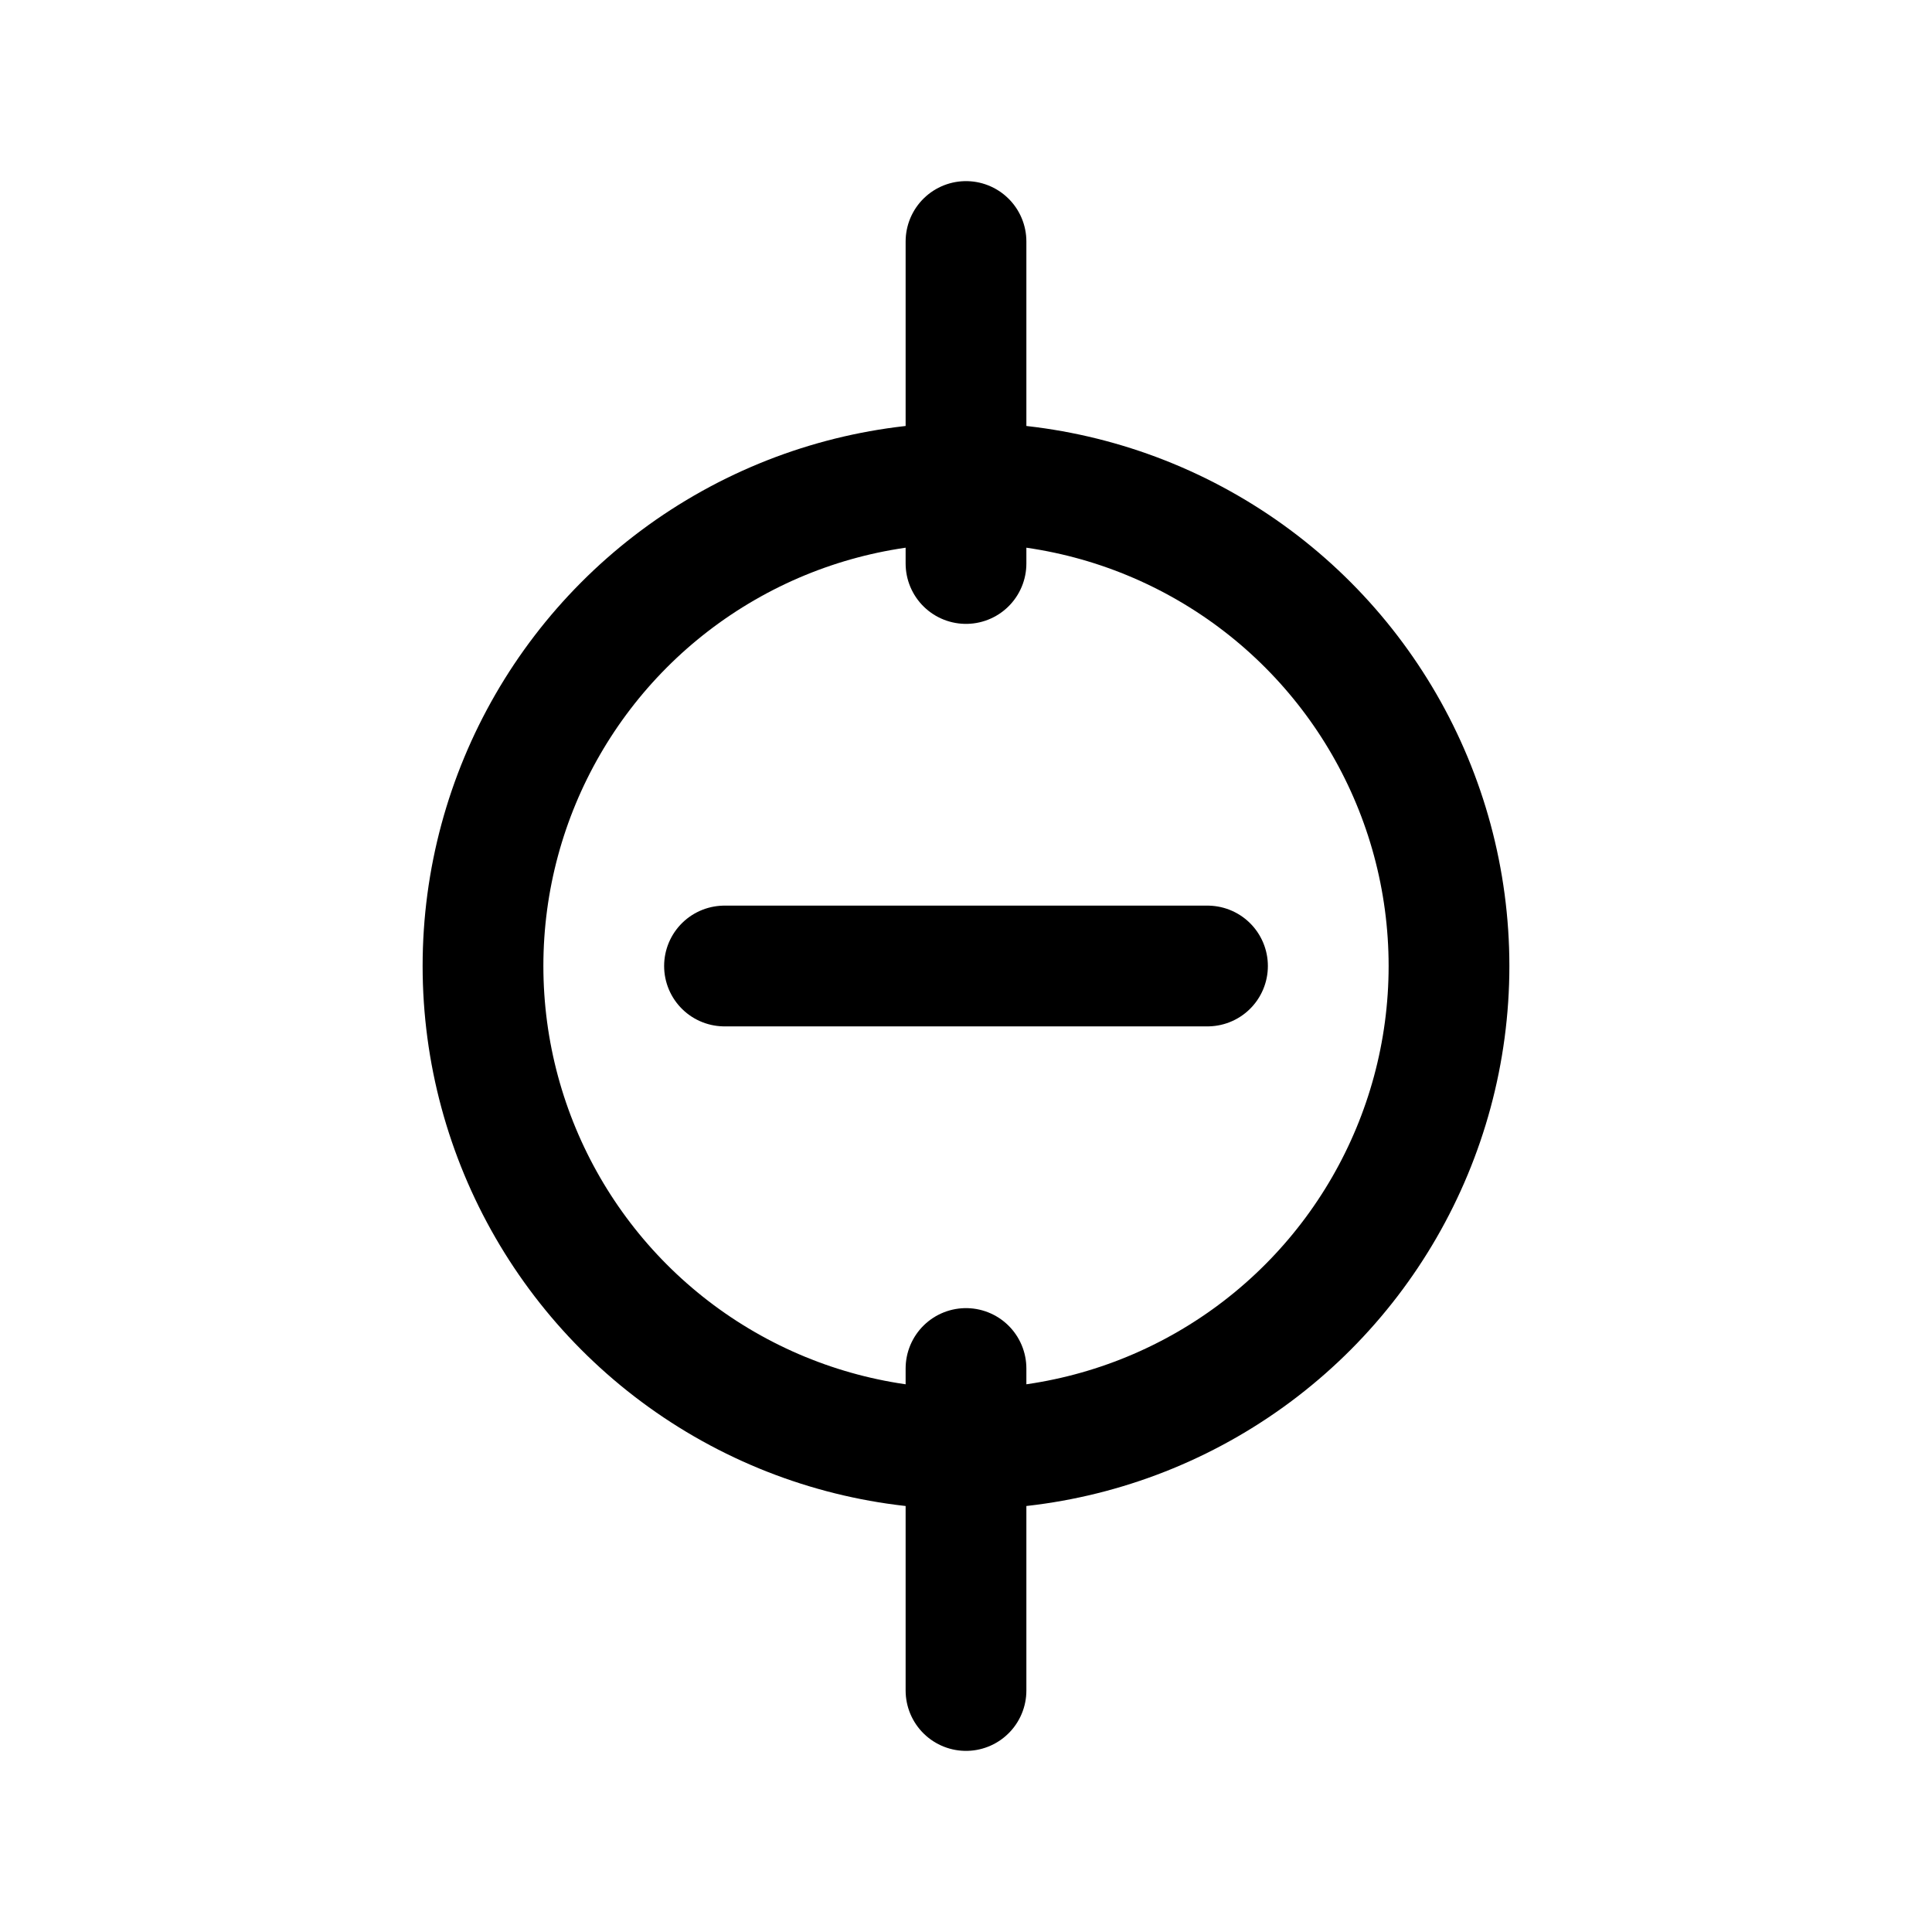 <svg xmlns="http://www.w3.org/2000/svg" width="64" height="64" viewBox="0 0 24 24" fill="none" stroke="currentColor" stroke-width="1.5" stroke-linecap="round" stroke-linejoin="round"><path d="M12 3v4"/><path d="M12 17v4"/><circle cx="12" cy="12" r="6"/><path d="M9 12h6"/></svg>

